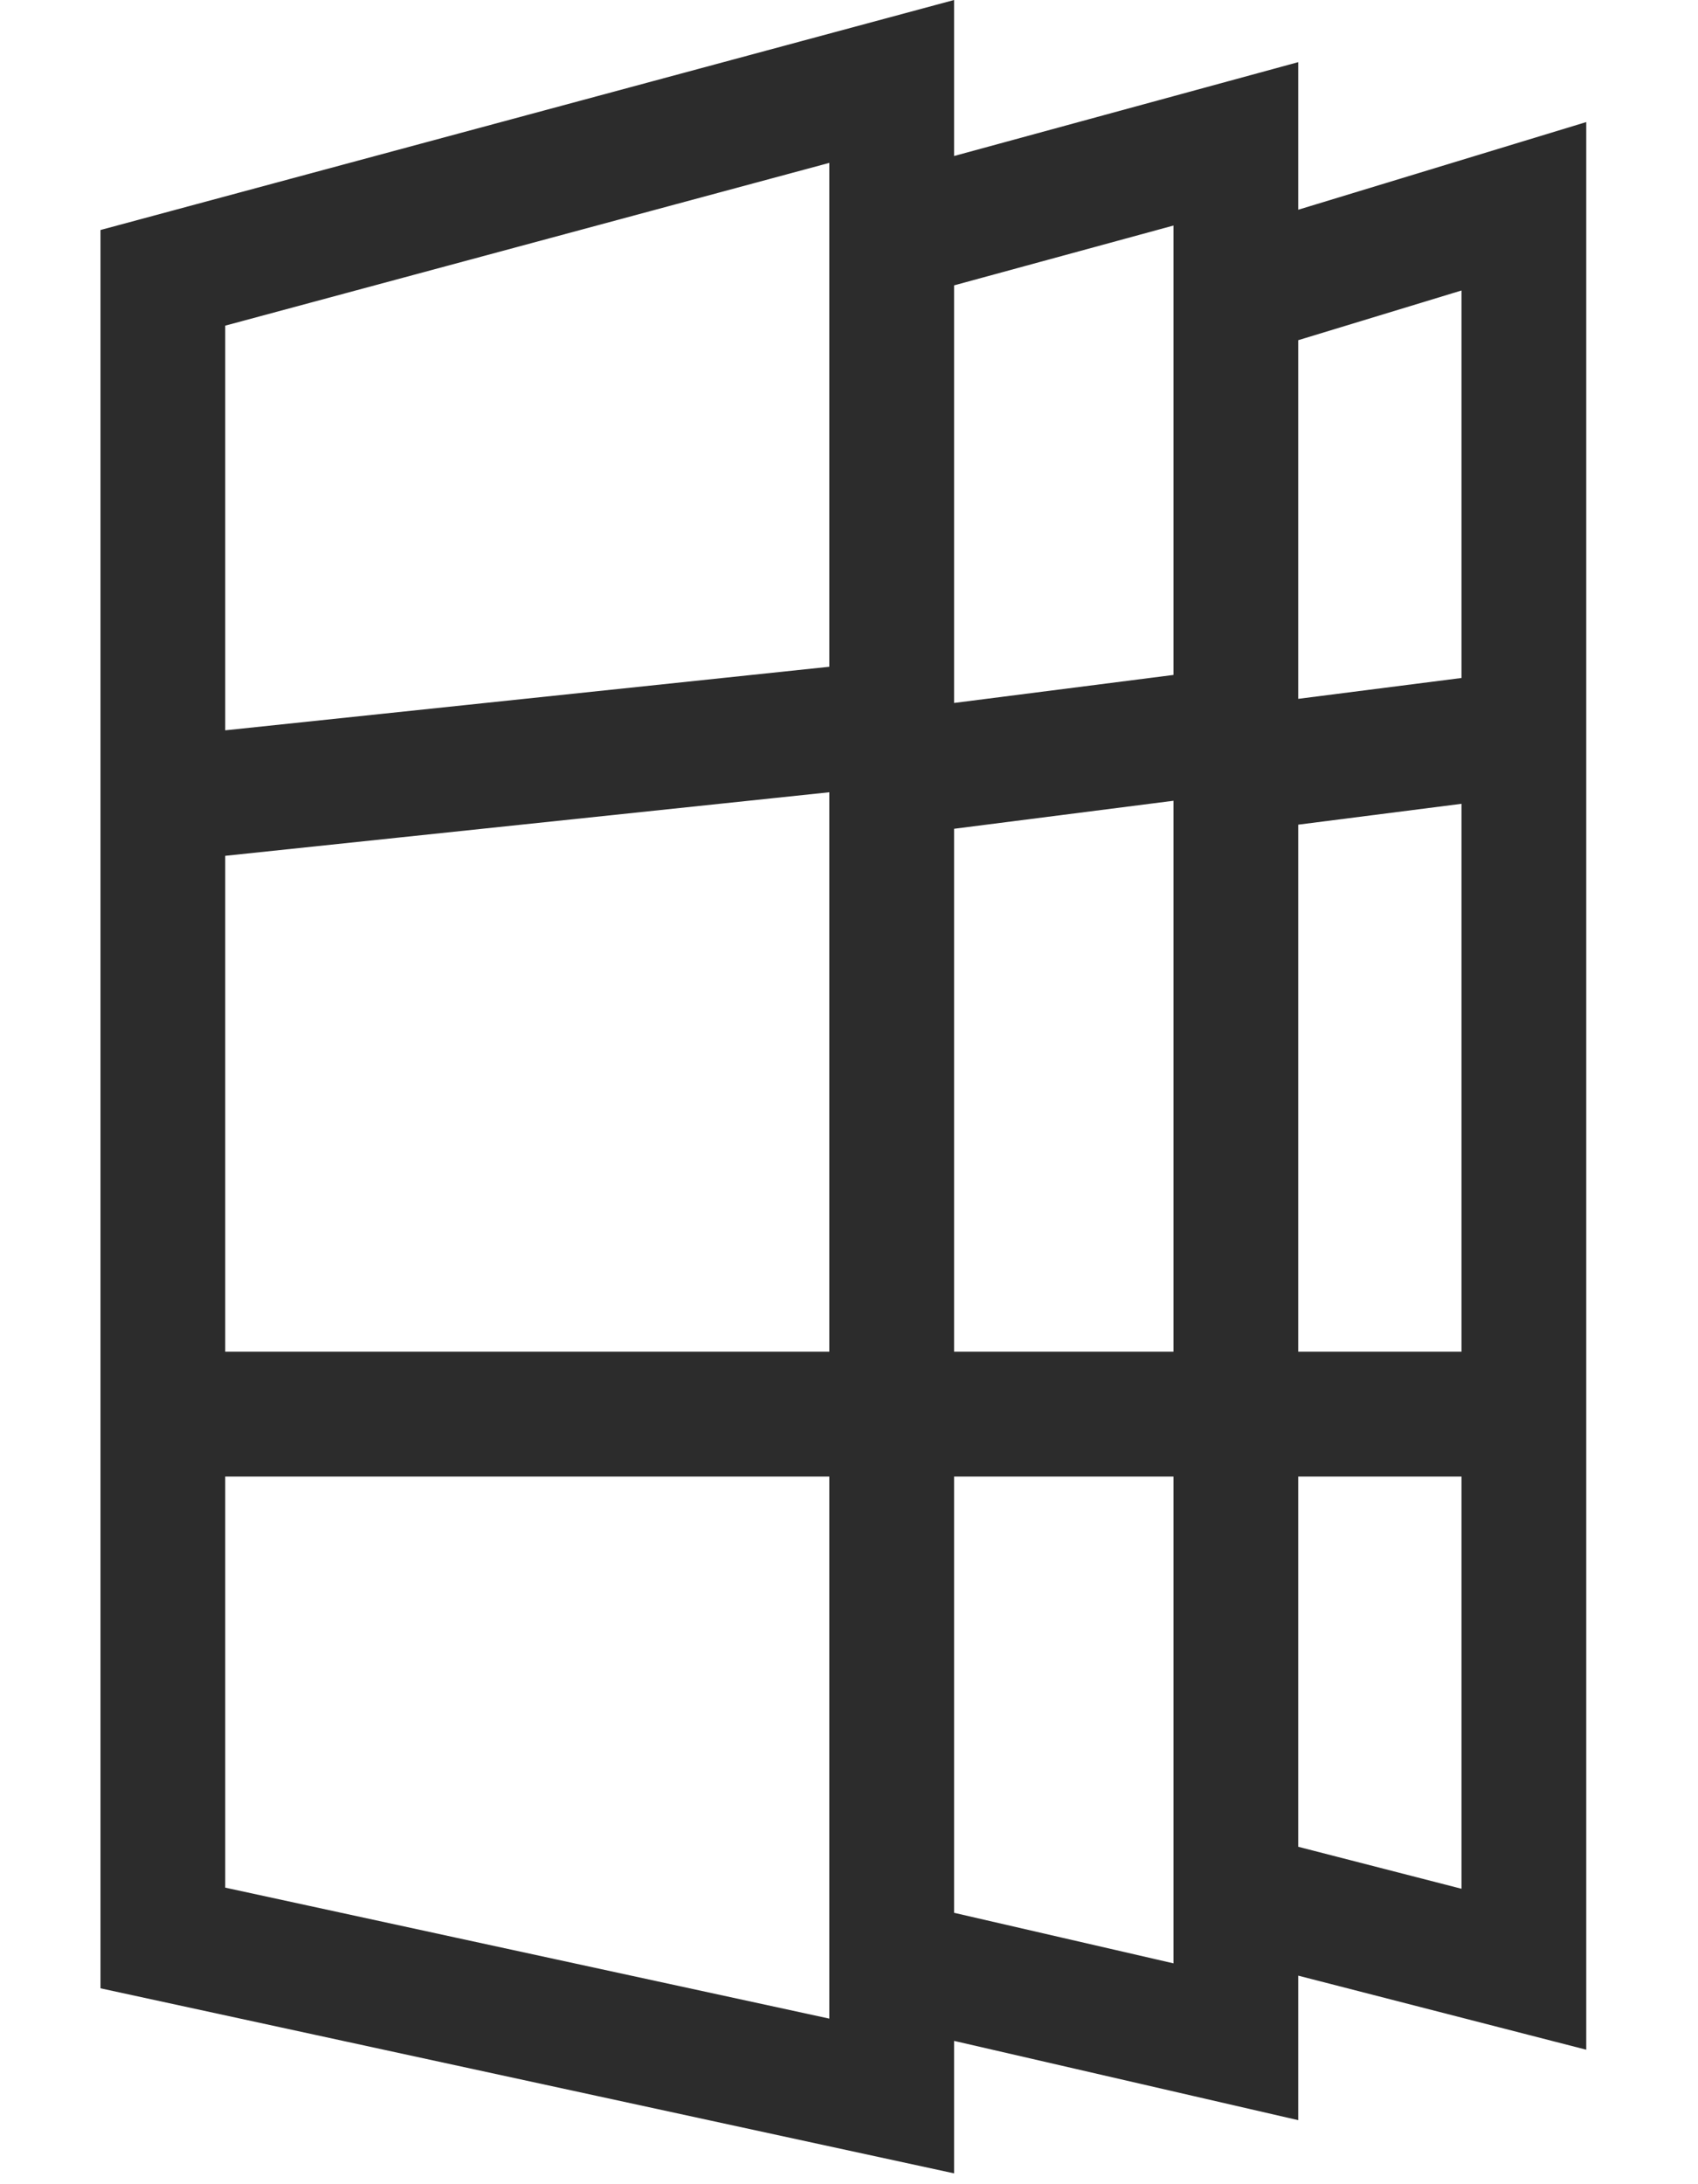 <svg xmlns="http://www.w3.org/2000/svg" width="70" height="90" viewBox="0 0 48 70" xml:space="preserve">
  <defs>
    <style>
      .a{fill:none;stroke:#2c2c2c;stroke-width:4px}
    </style>
  </defs>
  <path d="M2 8.904L25.369 2.61v64.563L2 62.109zM25.893 7.475L36.404 4.61v60.825l-10.511-2.42M36.893 9.272l8.746-2.661v56.5l-8.746-2.248M2.086 25.618l21.87-2.3M24.941 24.855l12.015-1.534M34.941 24.855l12.015-1.534M3.208 45.321h21.748M25.277 45.321h12.679M34.277 45.321h12.679" class="a"/>
</svg>

